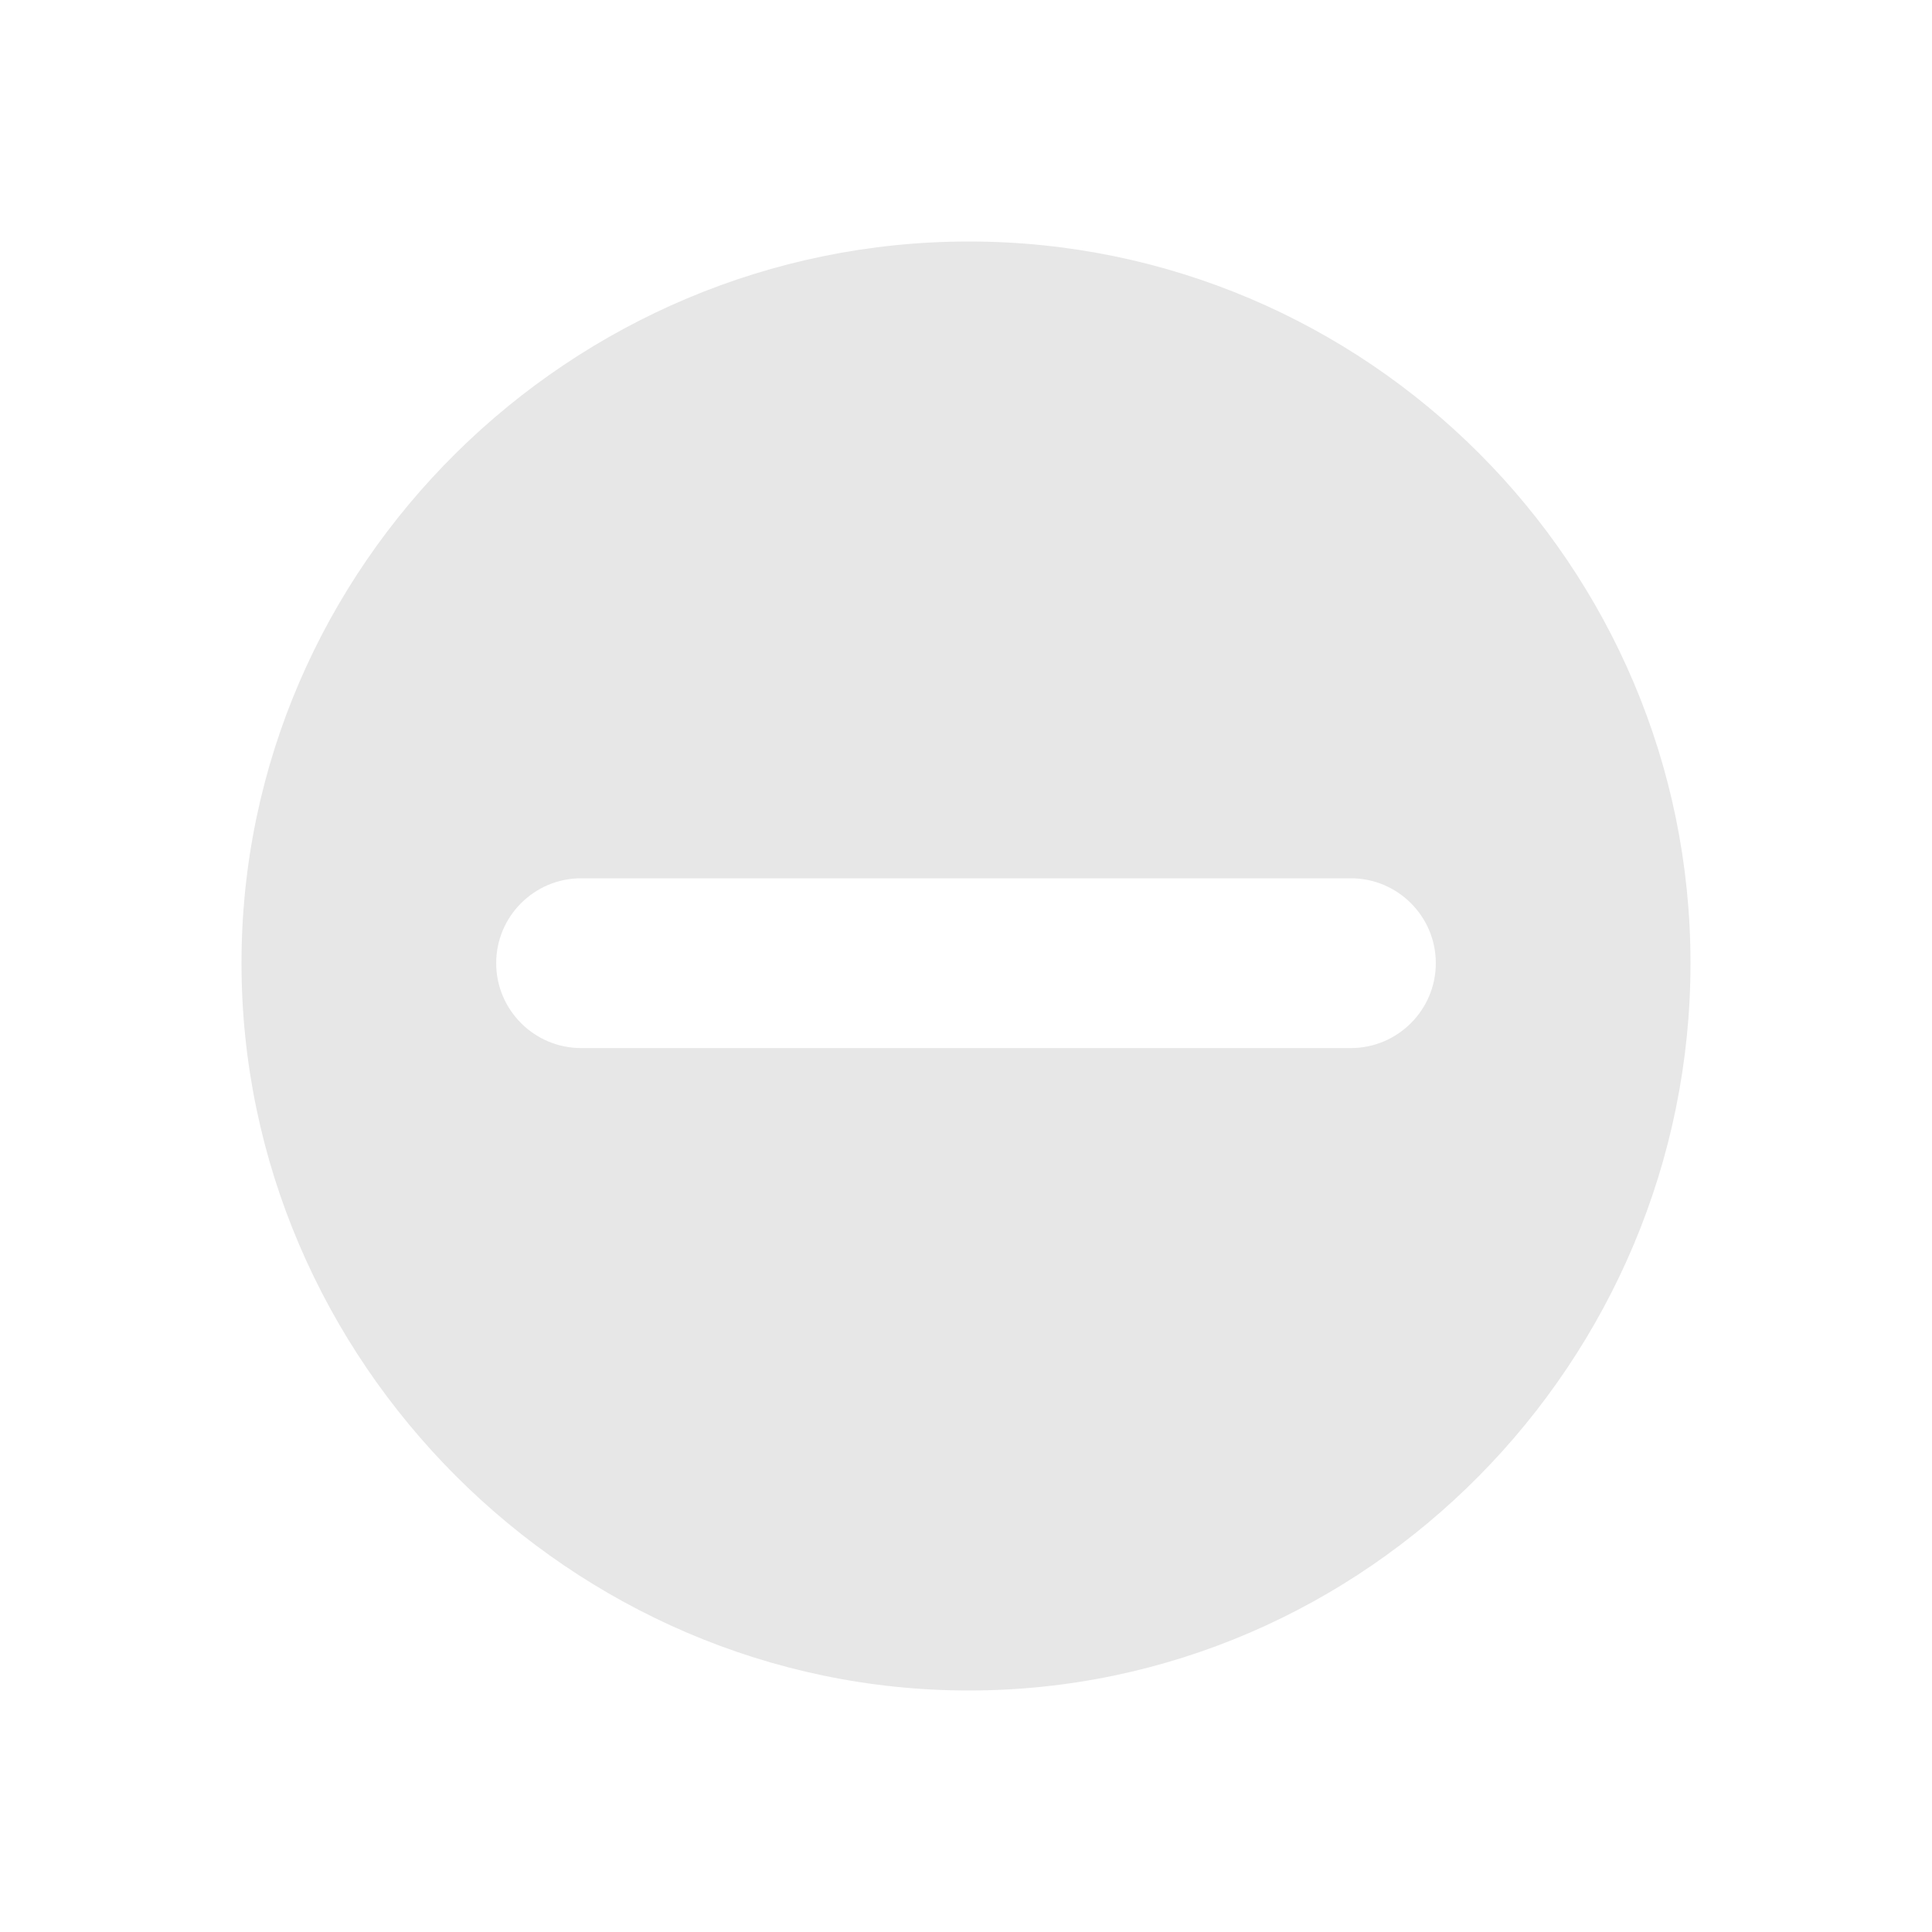 <svg width="40" height="40" viewBox="0 0 40 40" fill="none" xmlns="http://www.w3.org/2000/svg">
    <path d="M20.059 5C11.82 5 5 11.703 5 19.941C5 28.18 11.82 35 20.059 35C28.297 35 35 28.18 35 19.941C35 11.703 28.297 5 20.059 5ZM27.969 21.699C16.391 21.699 23.727 21.699 12.031 21.699C11.062 21.699 10.273 20.91 10.273 19.941C10.273 18.972 11.062 18.184 12.031 18.184C23.669 18.184 16.448 18.184 27.969 18.184C28.937 18.184 29.727 18.972 29.727 19.941C29.727 20.91 28.937 21.699 27.969 21.699Z" fill="#E7E7E7"/>
</svg>
